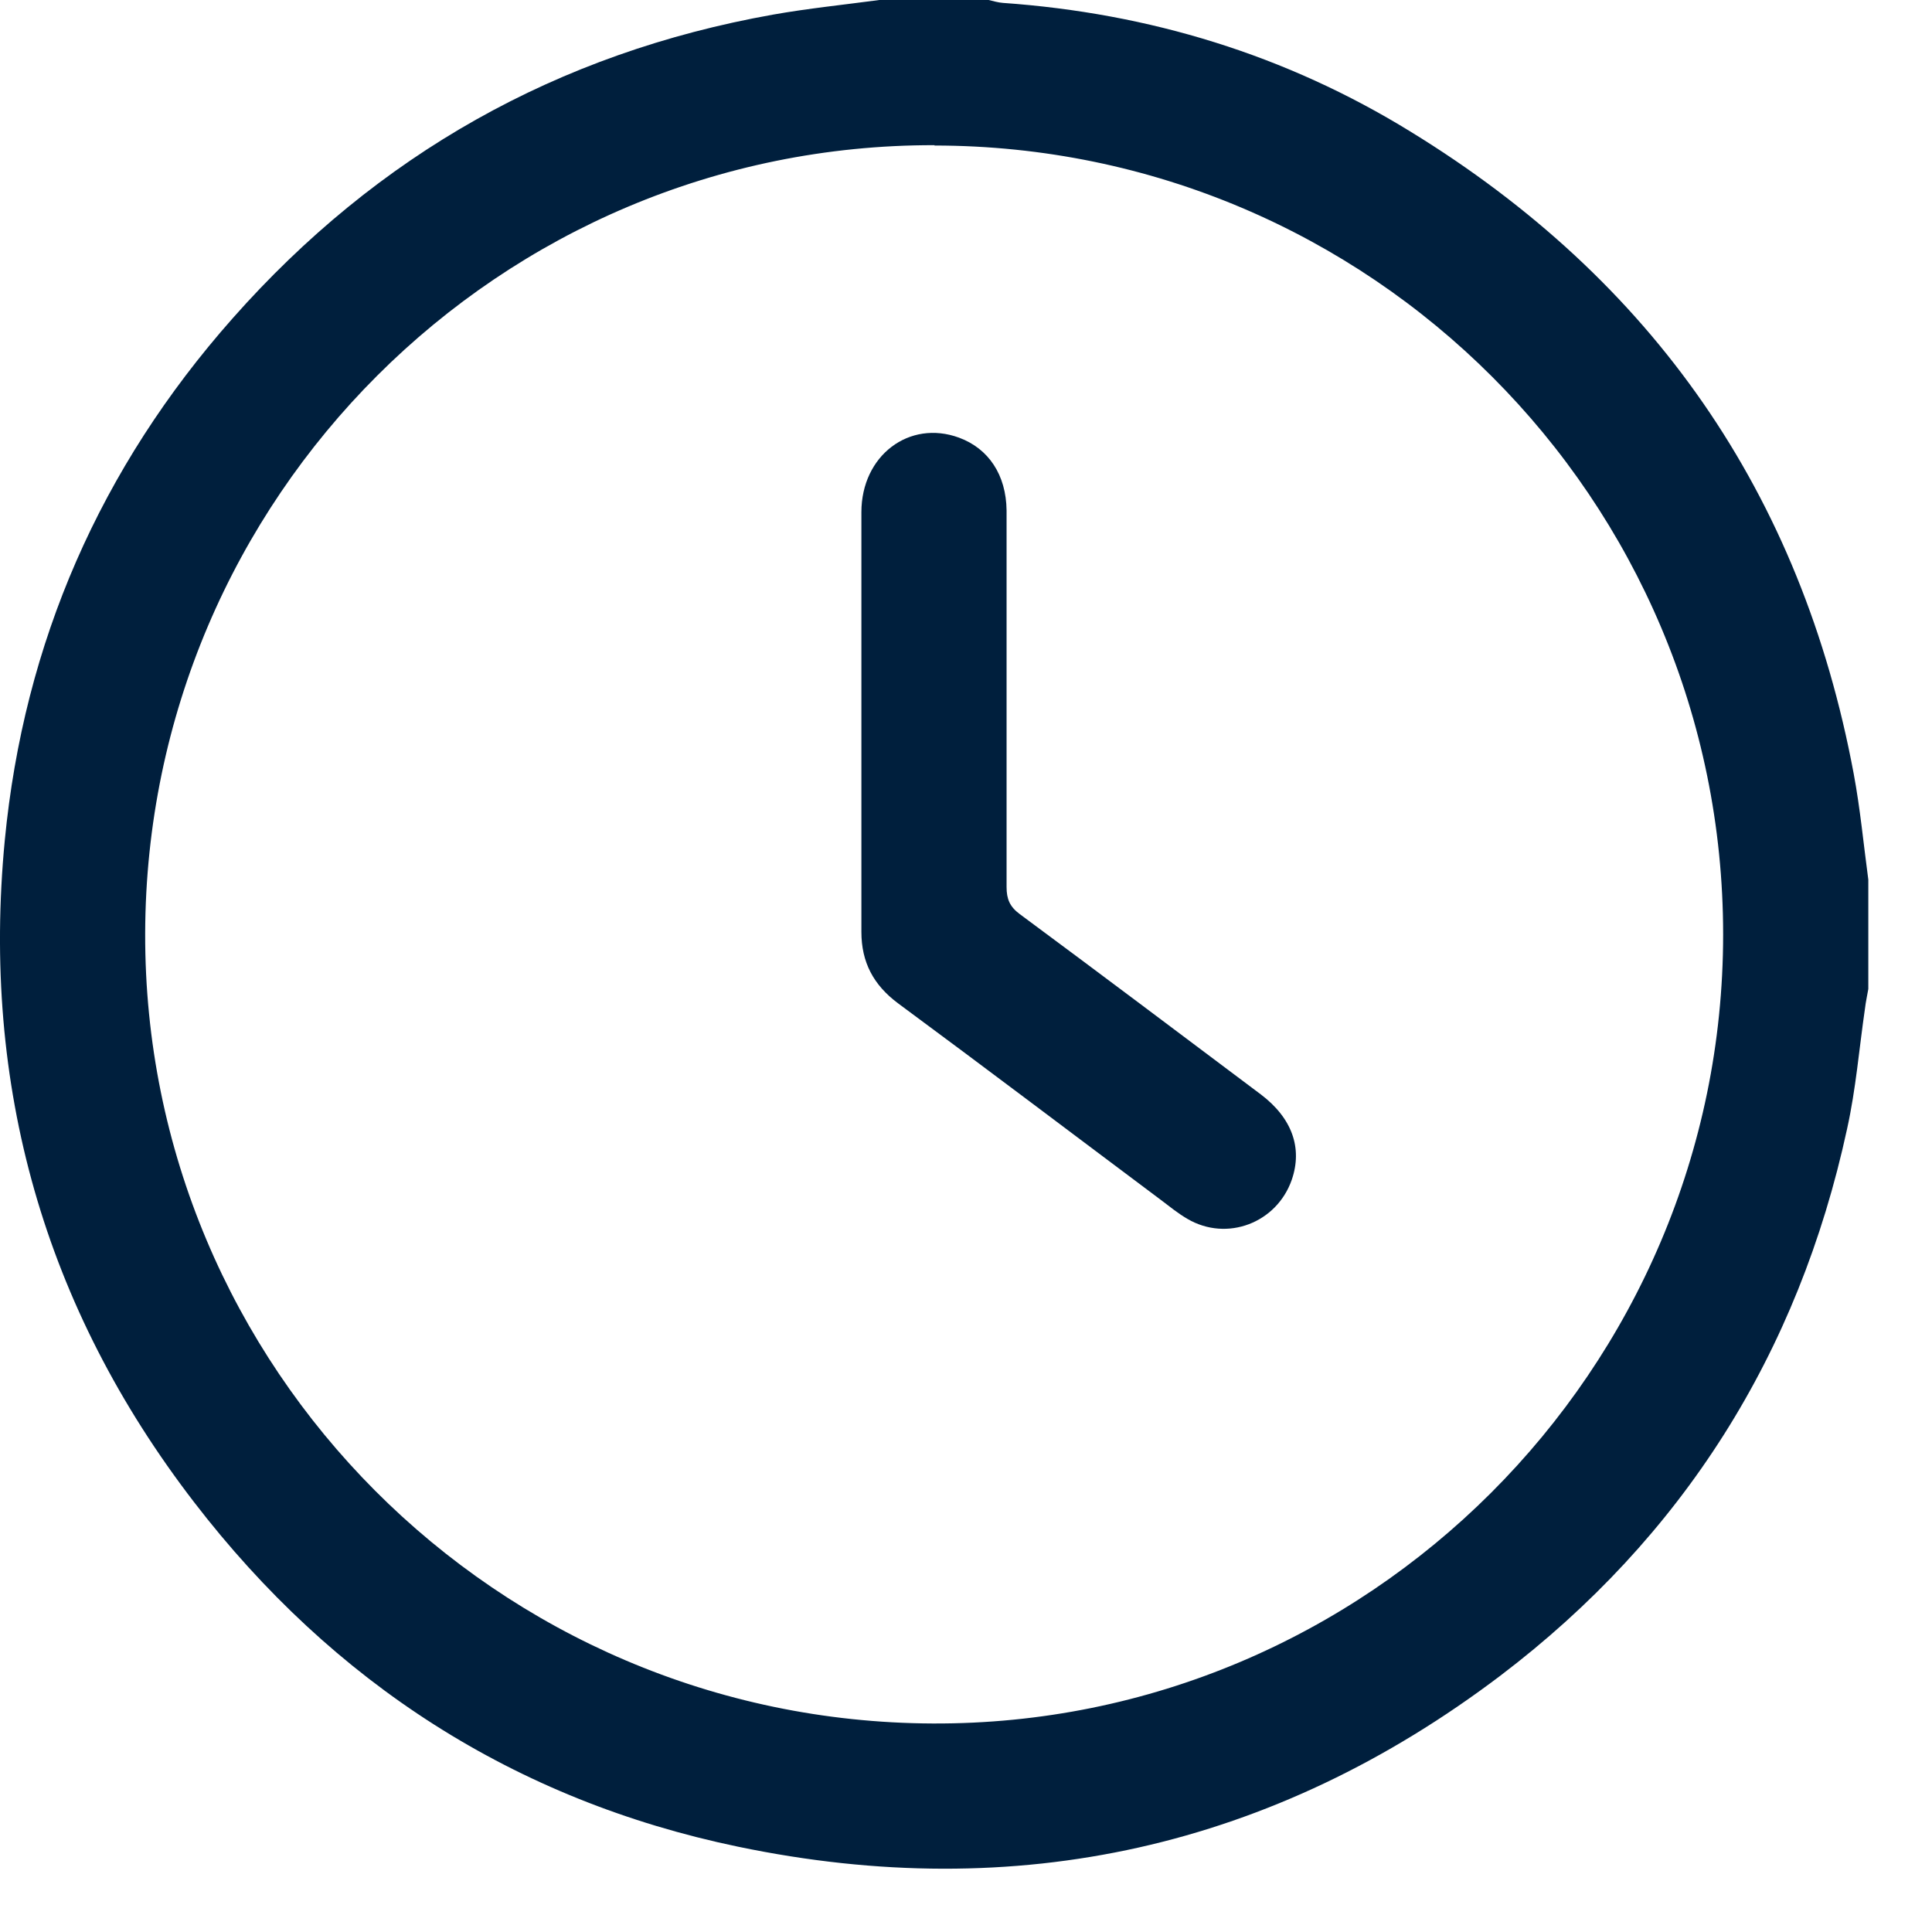 <svg width="28" height="28" viewBox="0 0 28 28" fill="none" xmlns="http://www.w3.org/2000/svg">
<path d="M12.744 0C13.274 0 13.803 0 14.328 0C14.397 0.016 14.466 0.037 14.535 0.042C16.654 0.191 18.636 0.795 20.443 1.908C23.951 4.059 26.107 7.153 26.865 11.212C26.96 11.721 27.008 12.235 27.077 12.749V14.333C27.061 14.428 27.04 14.518 27.029 14.614C26.944 15.197 26.897 15.785 26.769 16.362C26.065 19.616 24.39 22.276 21.746 24.284C18.45 26.78 14.741 27.606 10.698 26.764C7.461 26.091 4.827 24.39 2.814 21.772C0.636 18.943 -0.27 15.727 0.069 12.182C0.345 9.31 1.457 6.777 3.37 4.615C5.469 2.241 8.081 0.768 11.202 0.212C11.71 0.122 12.23 0.069 12.744 0ZM13.544 2.104C7.244 2.093 2.12 7.212 2.104 13.528C2.088 19.823 7.201 24.952 13.517 24.978C19.817 25.005 24.973 19.854 24.973 13.543C24.973 7.233 19.86 2.114 13.544 2.109V2.104Z" fill="#001F3D"/>
<path d="M14.588 10.131C14.588 11.037 14.588 11.949 14.588 12.855C14.588 13.03 14.635 13.141 14.778 13.247C15.944 14.11 17.105 14.985 18.27 15.859C18.726 16.203 18.88 16.638 18.721 17.099C18.503 17.724 17.783 18 17.211 17.666C17.073 17.586 16.951 17.486 16.824 17.39C15.557 16.442 14.291 15.483 13.014 14.54C12.659 14.275 12.484 13.946 12.484 13.506C12.484 11.477 12.484 9.453 12.484 7.423C12.484 6.602 13.178 6.078 13.899 6.343C14.328 6.501 14.582 6.883 14.588 7.397C14.588 8.303 14.588 9.214 14.588 10.12V10.131Z" fill="#001F3D"/>
</svg>
